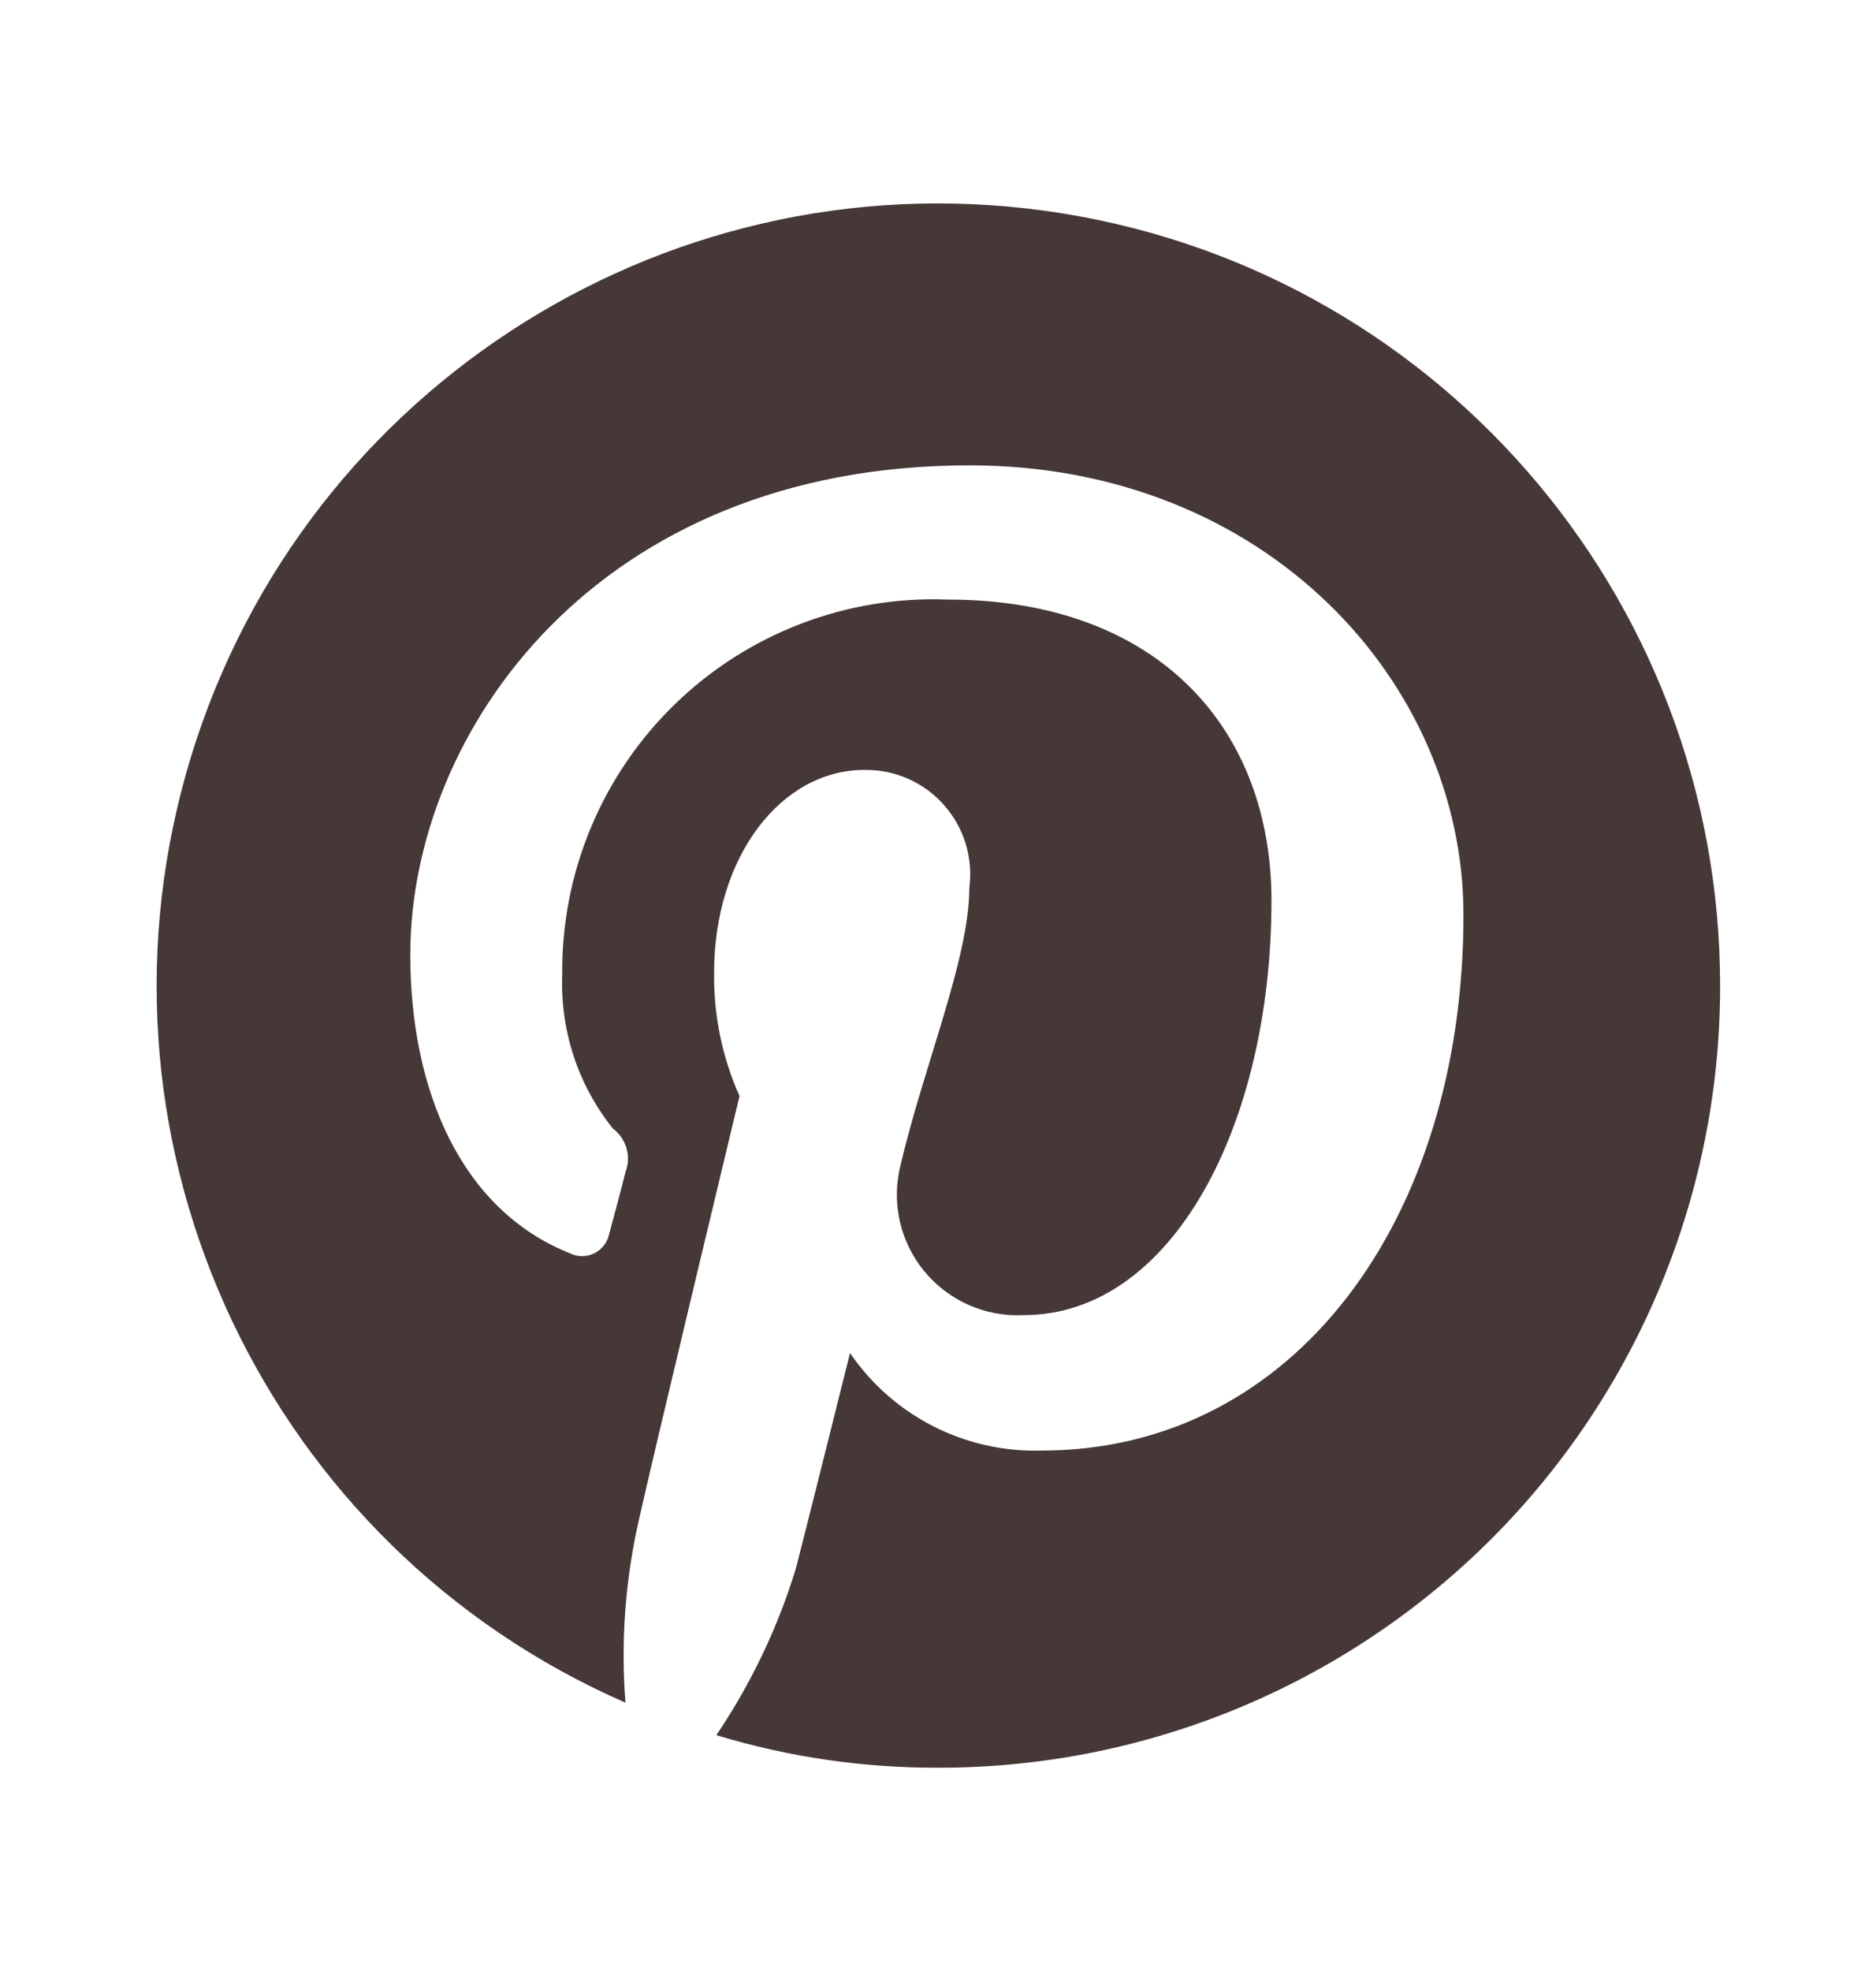 <svg width="20" height="21" viewBox="0 0 20 21" fill="none" xmlns="http://www.w3.org/2000/svg">
<path d="M11.142 2.246C7.02 1.678 3.111 4.238 1.983 8.244C0.855 12.25 2.855 16.475 6.668 18.141C6.618 17.501 6.664 16.857 6.803 16.23C6.957 15.531 7.884 11.678 7.884 11.678C7.699 11.265 7.607 10.816 7.613 10.364C7.613 9.126 8.327 8.203 9.216 8.203C9.539 8.198 9.848 8.334 10.062 8.575C10.277 8.816 10.376 9.139 10.334 9.459C10.334 10.21 9.852 11.345 9.602 12.409C9.5 12.805 9.593 13.226 9.852 13.542C10.111 13.858 10.505 14.033 10.913 14.012C12.495 14.012 13.555 11.986 13.555 9.594C13.555 7.76 12.341 6.388 10.103 6.388C9.021 6.346 7.969 6.75 7.193 7.505C6.416 8.26 5.983 9.3 5.994 10.383C5.971 10.977 6.162 11.56 6.534 12.024C6.677 12.131 6.732 12.319 6.669 12.486C6.631 12.64 6.534 13.005 6.496 13.14C6.479 13.232 6.421 13.311 6.337 13.353C6.253 13.394 6.155 13.394 6.071 13.351C4.917 12.89 4.374 11.62 4.374 10.171C4.374 7.799 6.361 4.958 10.335 4.958C13.499 4.958 15.602 7.273 15.602 9.748C15.602 13.005 13.788 15.455 11.107 15.455C10.293 15.48 9.522 15.089 9.062 14.416C9.062 14.416 8.58 16.346 8.485 16.711C8.292 17.342 8.006 17.94 7.637 18.487C8.406 18.721 9.205 18.837 10.009 18.834C12.219 18.835 14.339 17.957 15.902 16.394C17.464 14.83 18.341 12.709 18.338 10.498C18.336 6.336 15.264 2.814 11.142 2.246Z" fill="#453836"/>
</svg>
